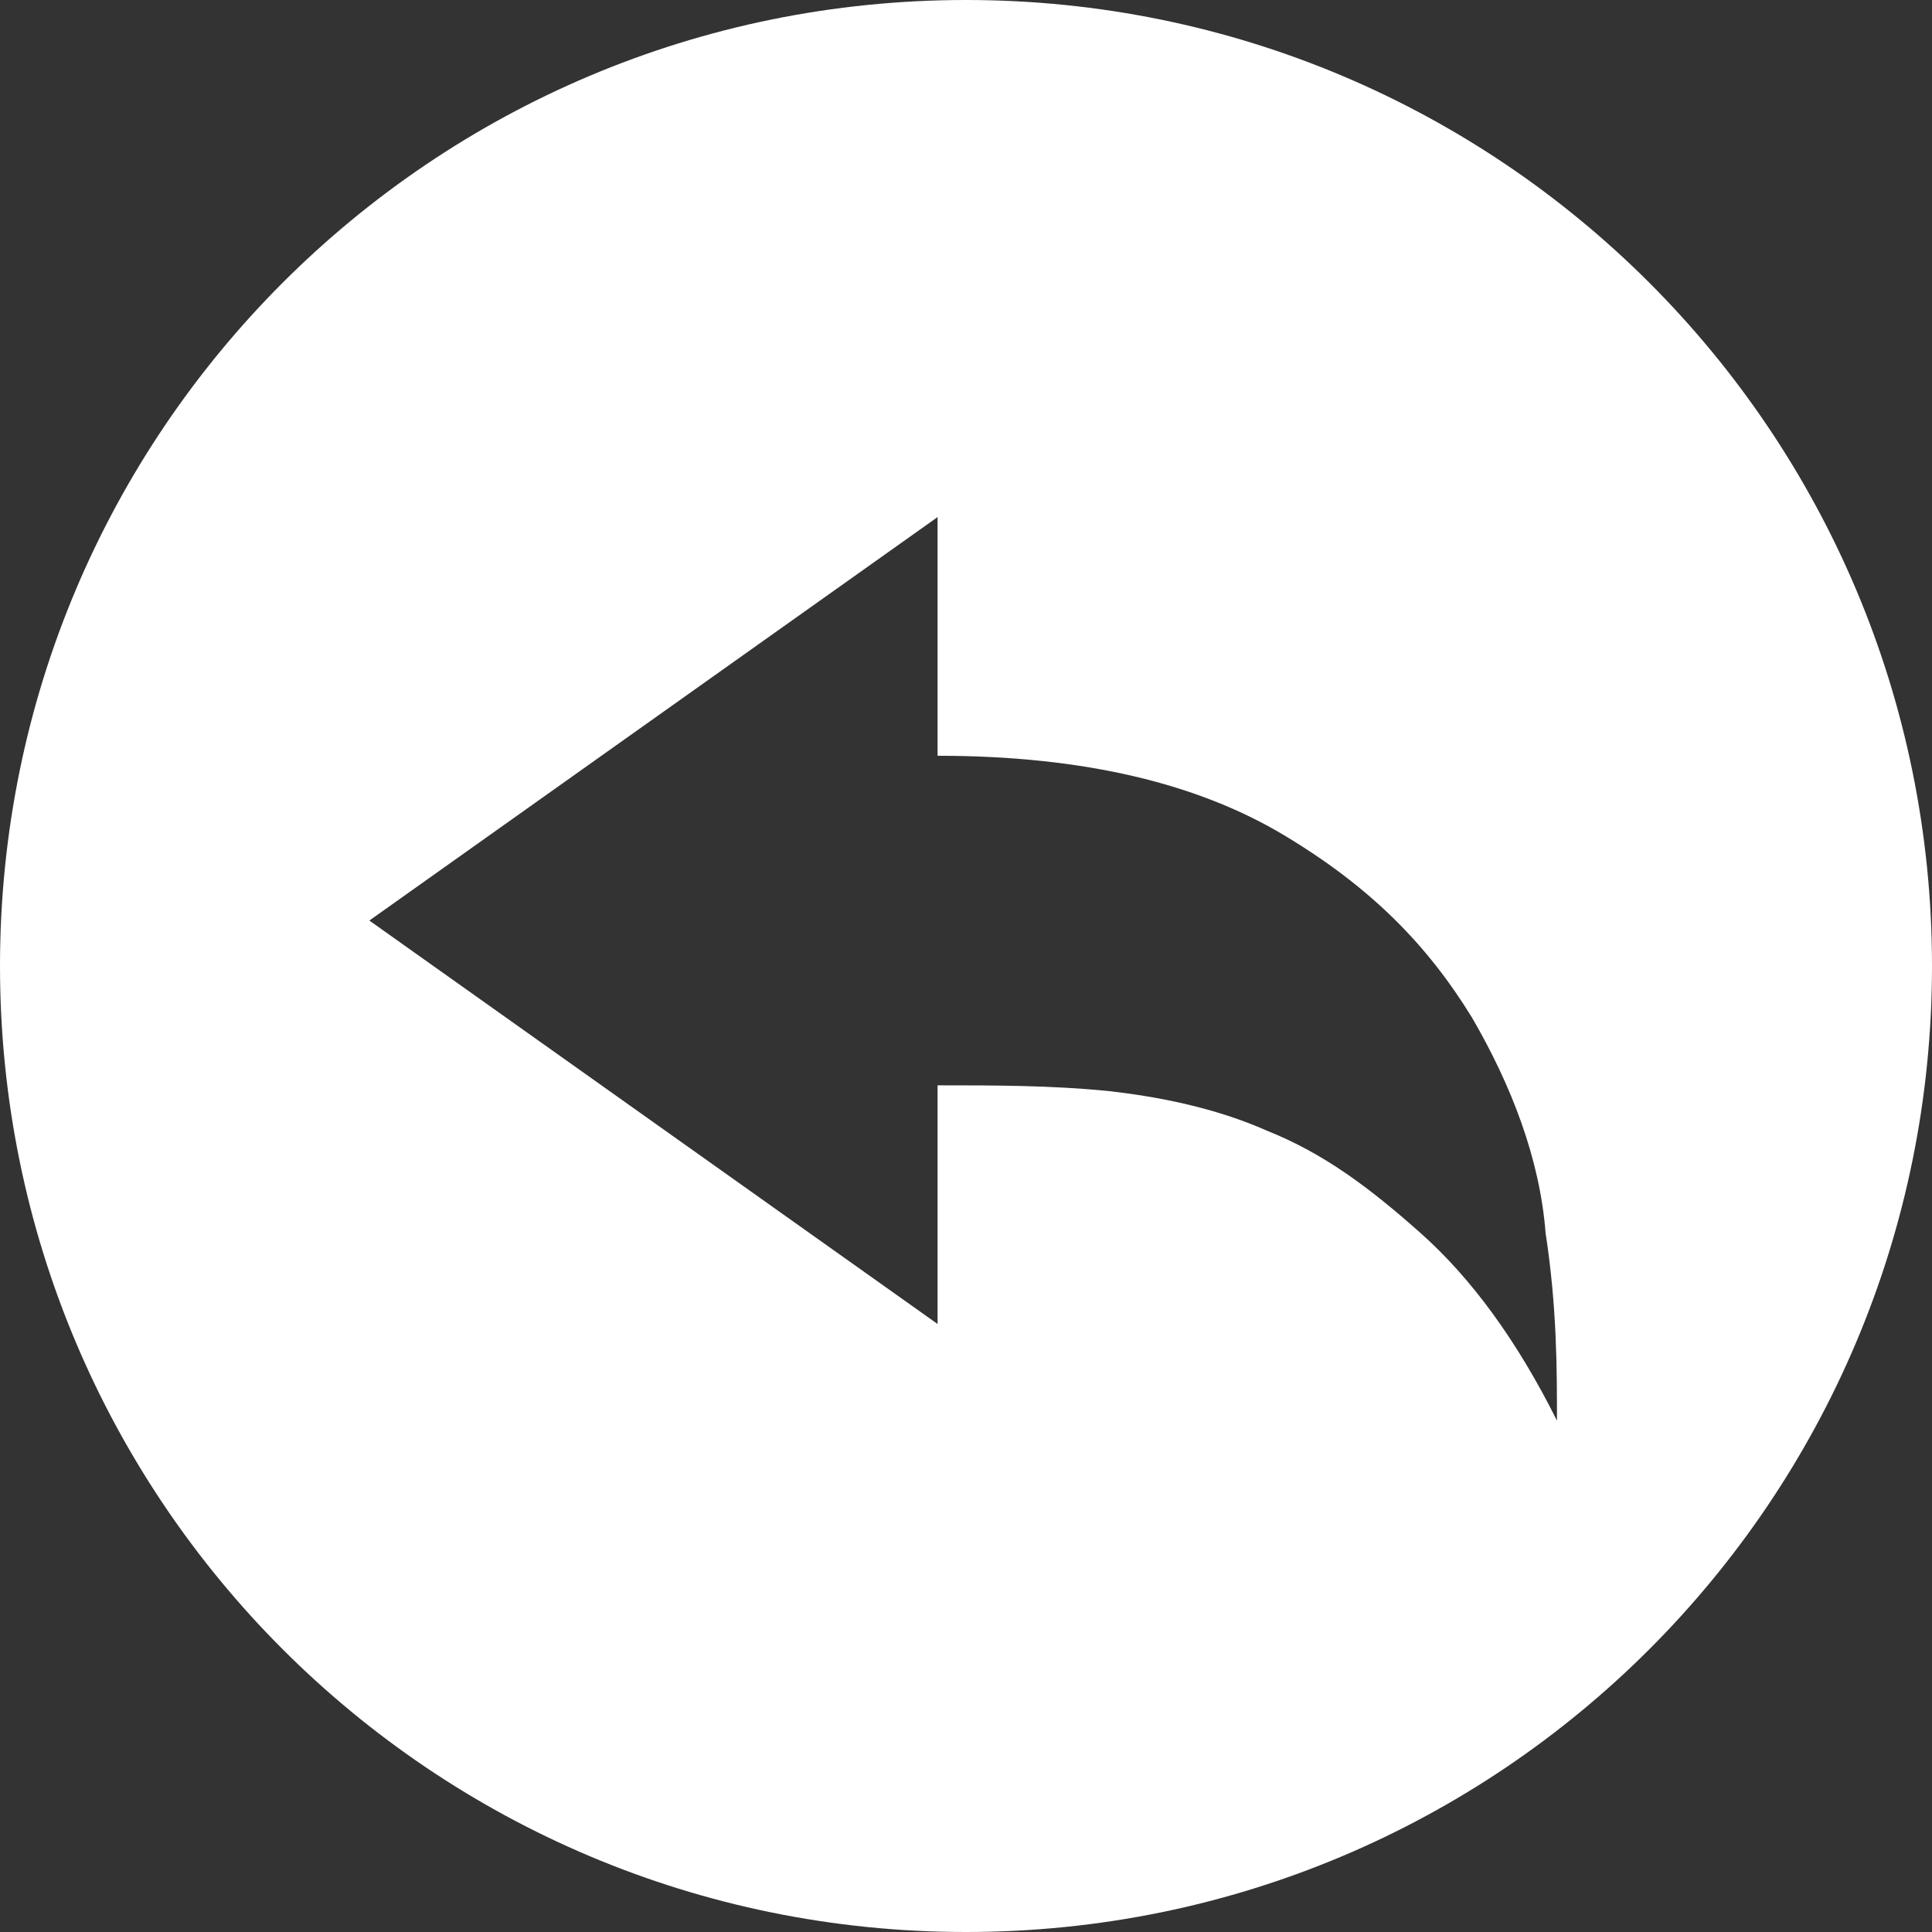 <?xml version="1.0" encoding="utf-8"?>
<svg version="1.1" id="Ebene_1" xmlns="http://www.w3.org/2000/svg" xmlns:xlink="http://www.w3.org/1999/xlink" x="0px" y="0px"
	 viewBox="0 0 34 34" style="enable-background:new 0 0 34 34;" xml:space="preserve">
<rect x="0" y="0" width="34" height="34" fill="#333333" stroke="none"/>
<style type="text/css">
	.st0{fill:#FFFFFF;}
</style>
<g>
	<path class="st0" d="M17,0C7.6,0,0,7.6,0,17s7.6,17,17,17s17-7.6,17-17S26.4,0,17,0z M25,21.7c-0.9-0.8-1.7-1.4-2.7-1.8
		c-0.9-0.4-1.9-0.6-2.8-0.7c-1-0.1-2-0.1-3-0.1v4.2l-10-7.1l10-7.1v4.2c2.6,0,4.6,0.5,6.1,1.4c1.5,0.9,2.5,1.9,3.3,3.2
		c0.7,1.2,1.2,2.5,1.3,3.8c0.2,1.3,0.2,2.4,0.2,3.3C26.7,23.6,25.9,22.5,25,21.7z"/>
</g>
</svg>
